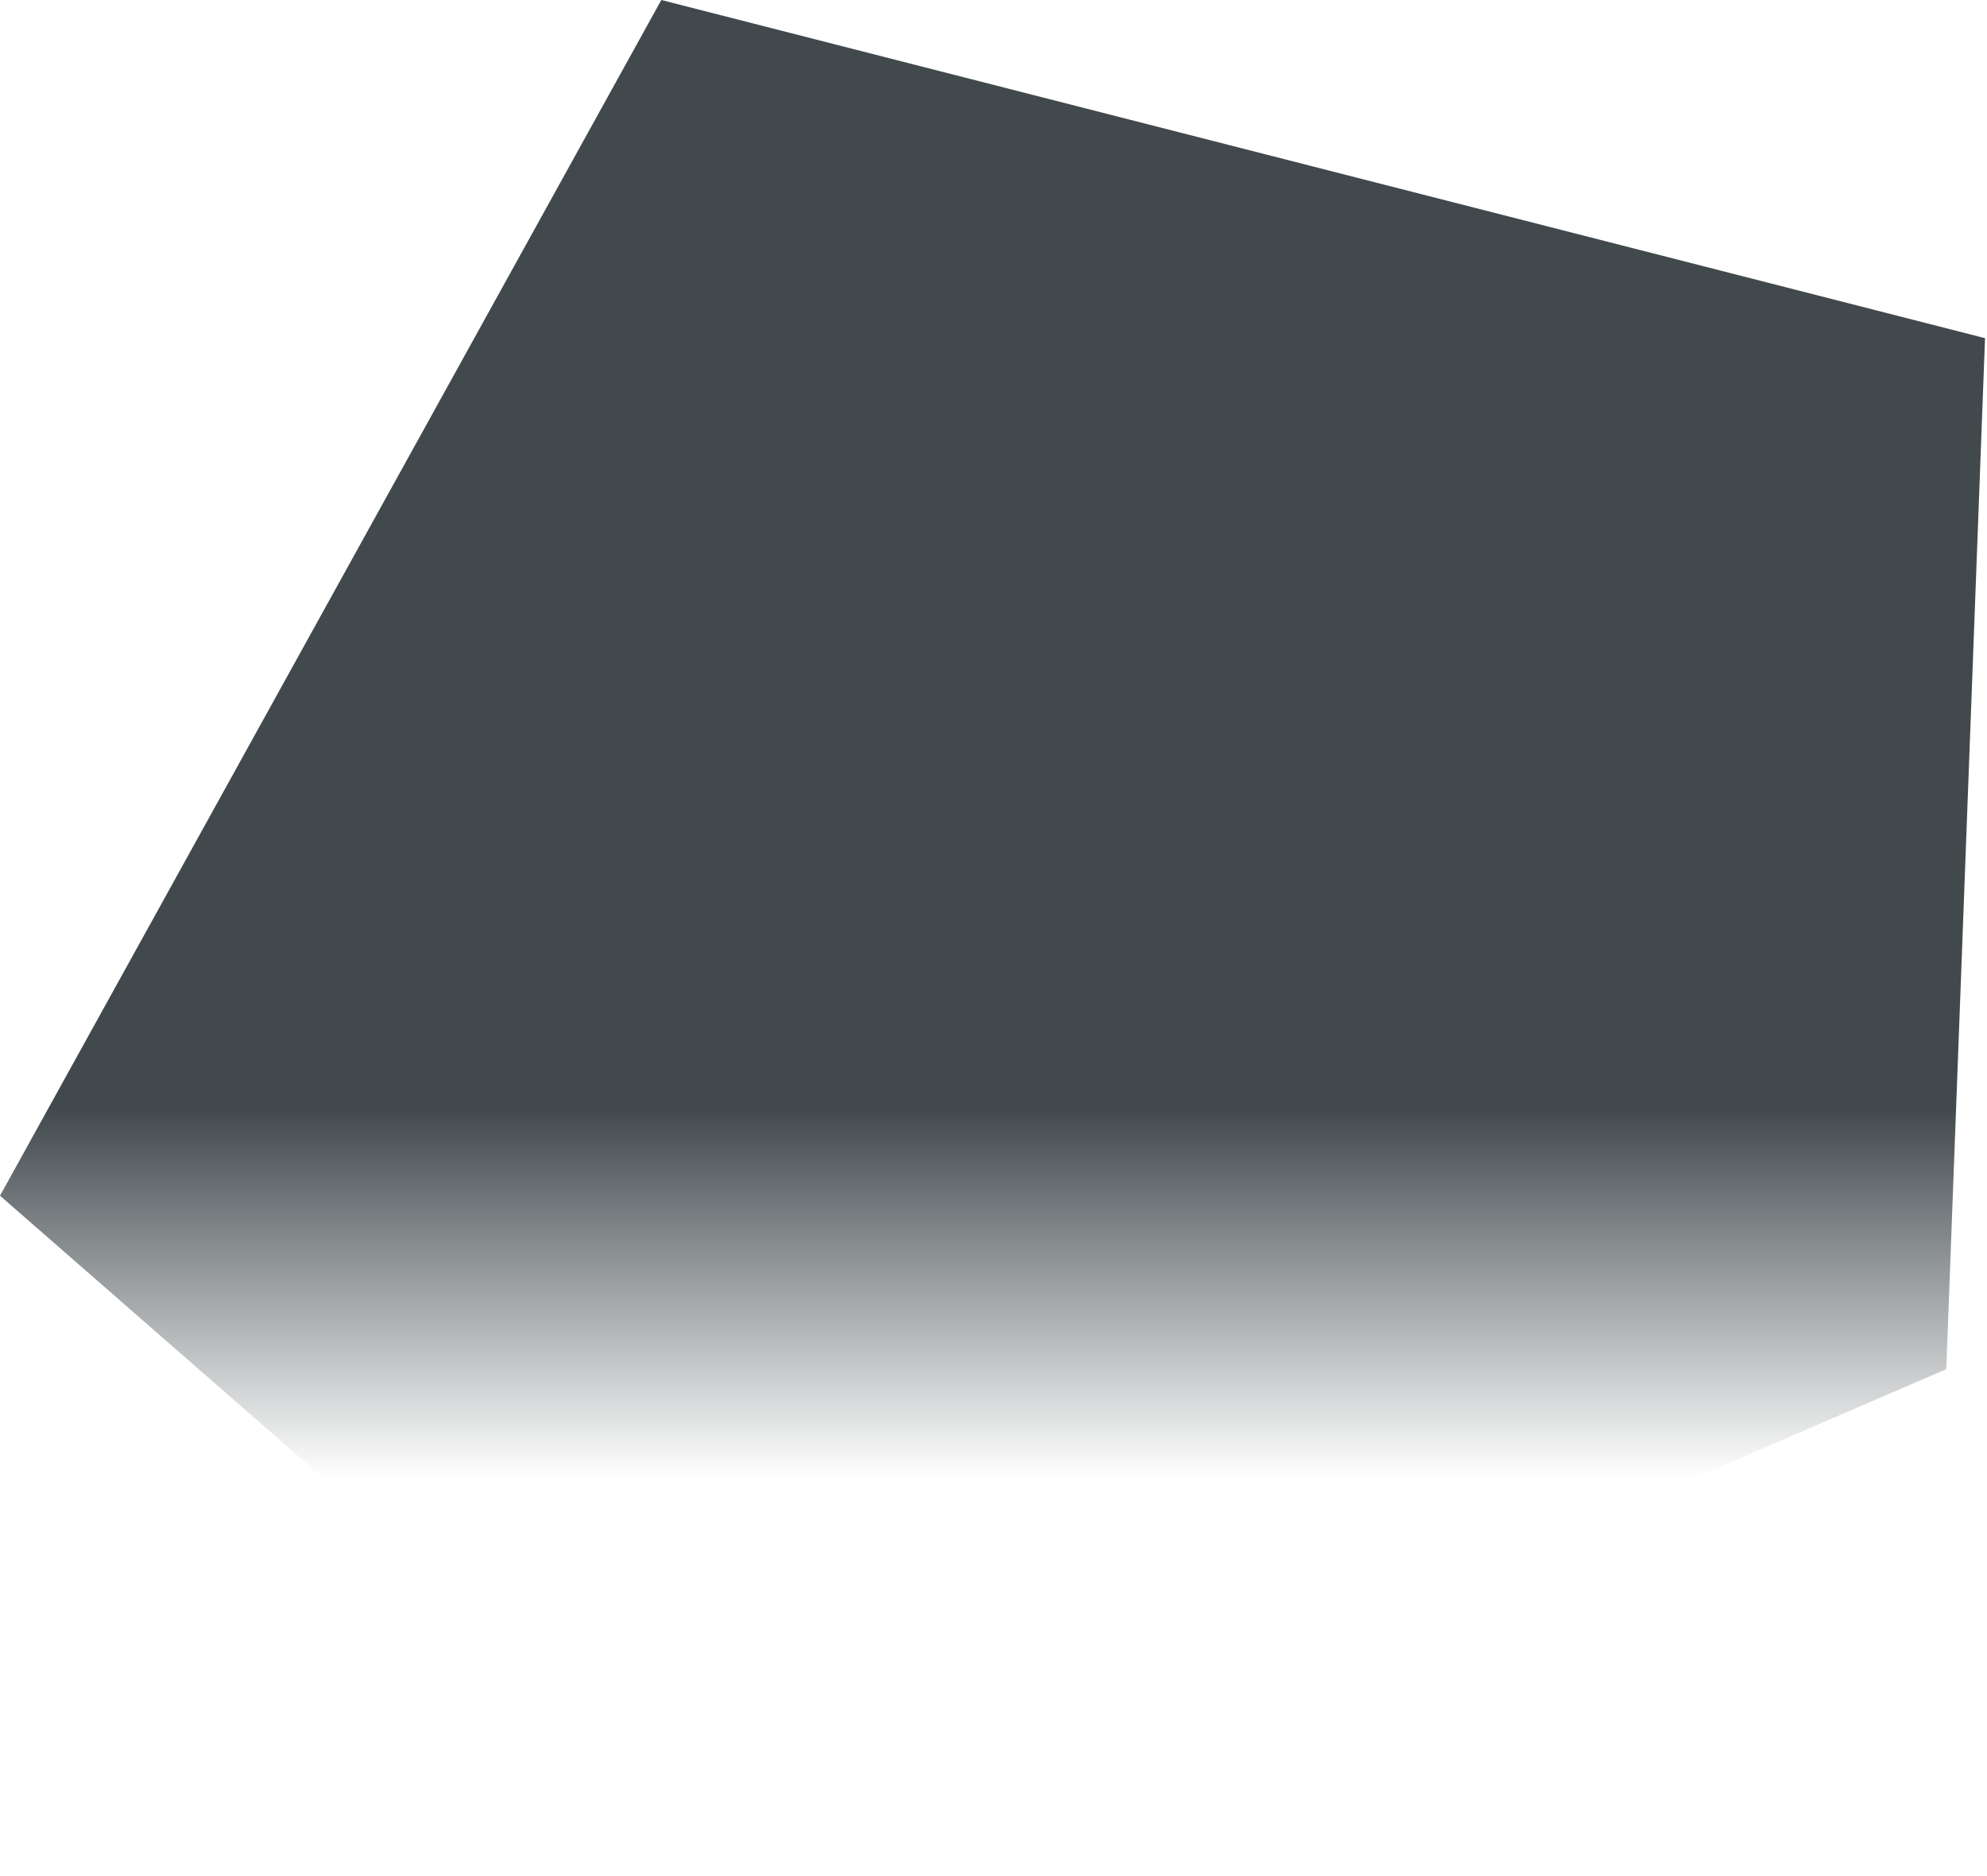 <svg width="749" height="707" viewBox="0 0 749 707" fill="none"
	xmlns="http://www.w3.org/2000/svg">
	<path d="M748.255 127.449L249.281 0L0 450.657L292.943 706.39L733.651 516.026L748.255 127.449Z" fill="url(#paint0_linear_4045_1290)"/>
	<defs>
		<linearGradient id="paint0_linear_4045_1290" x1="373.671" y1="0.5" x2="373.671" y2="557" gradientUnits="userSpaceOnUse">
			<stop offset="0.75" stop-color="#41494D"/>
			<stop offset="1" stop-color="#41494D" stop-opacity="0"/>
		</linearGradient>
	</defs>
</svg>